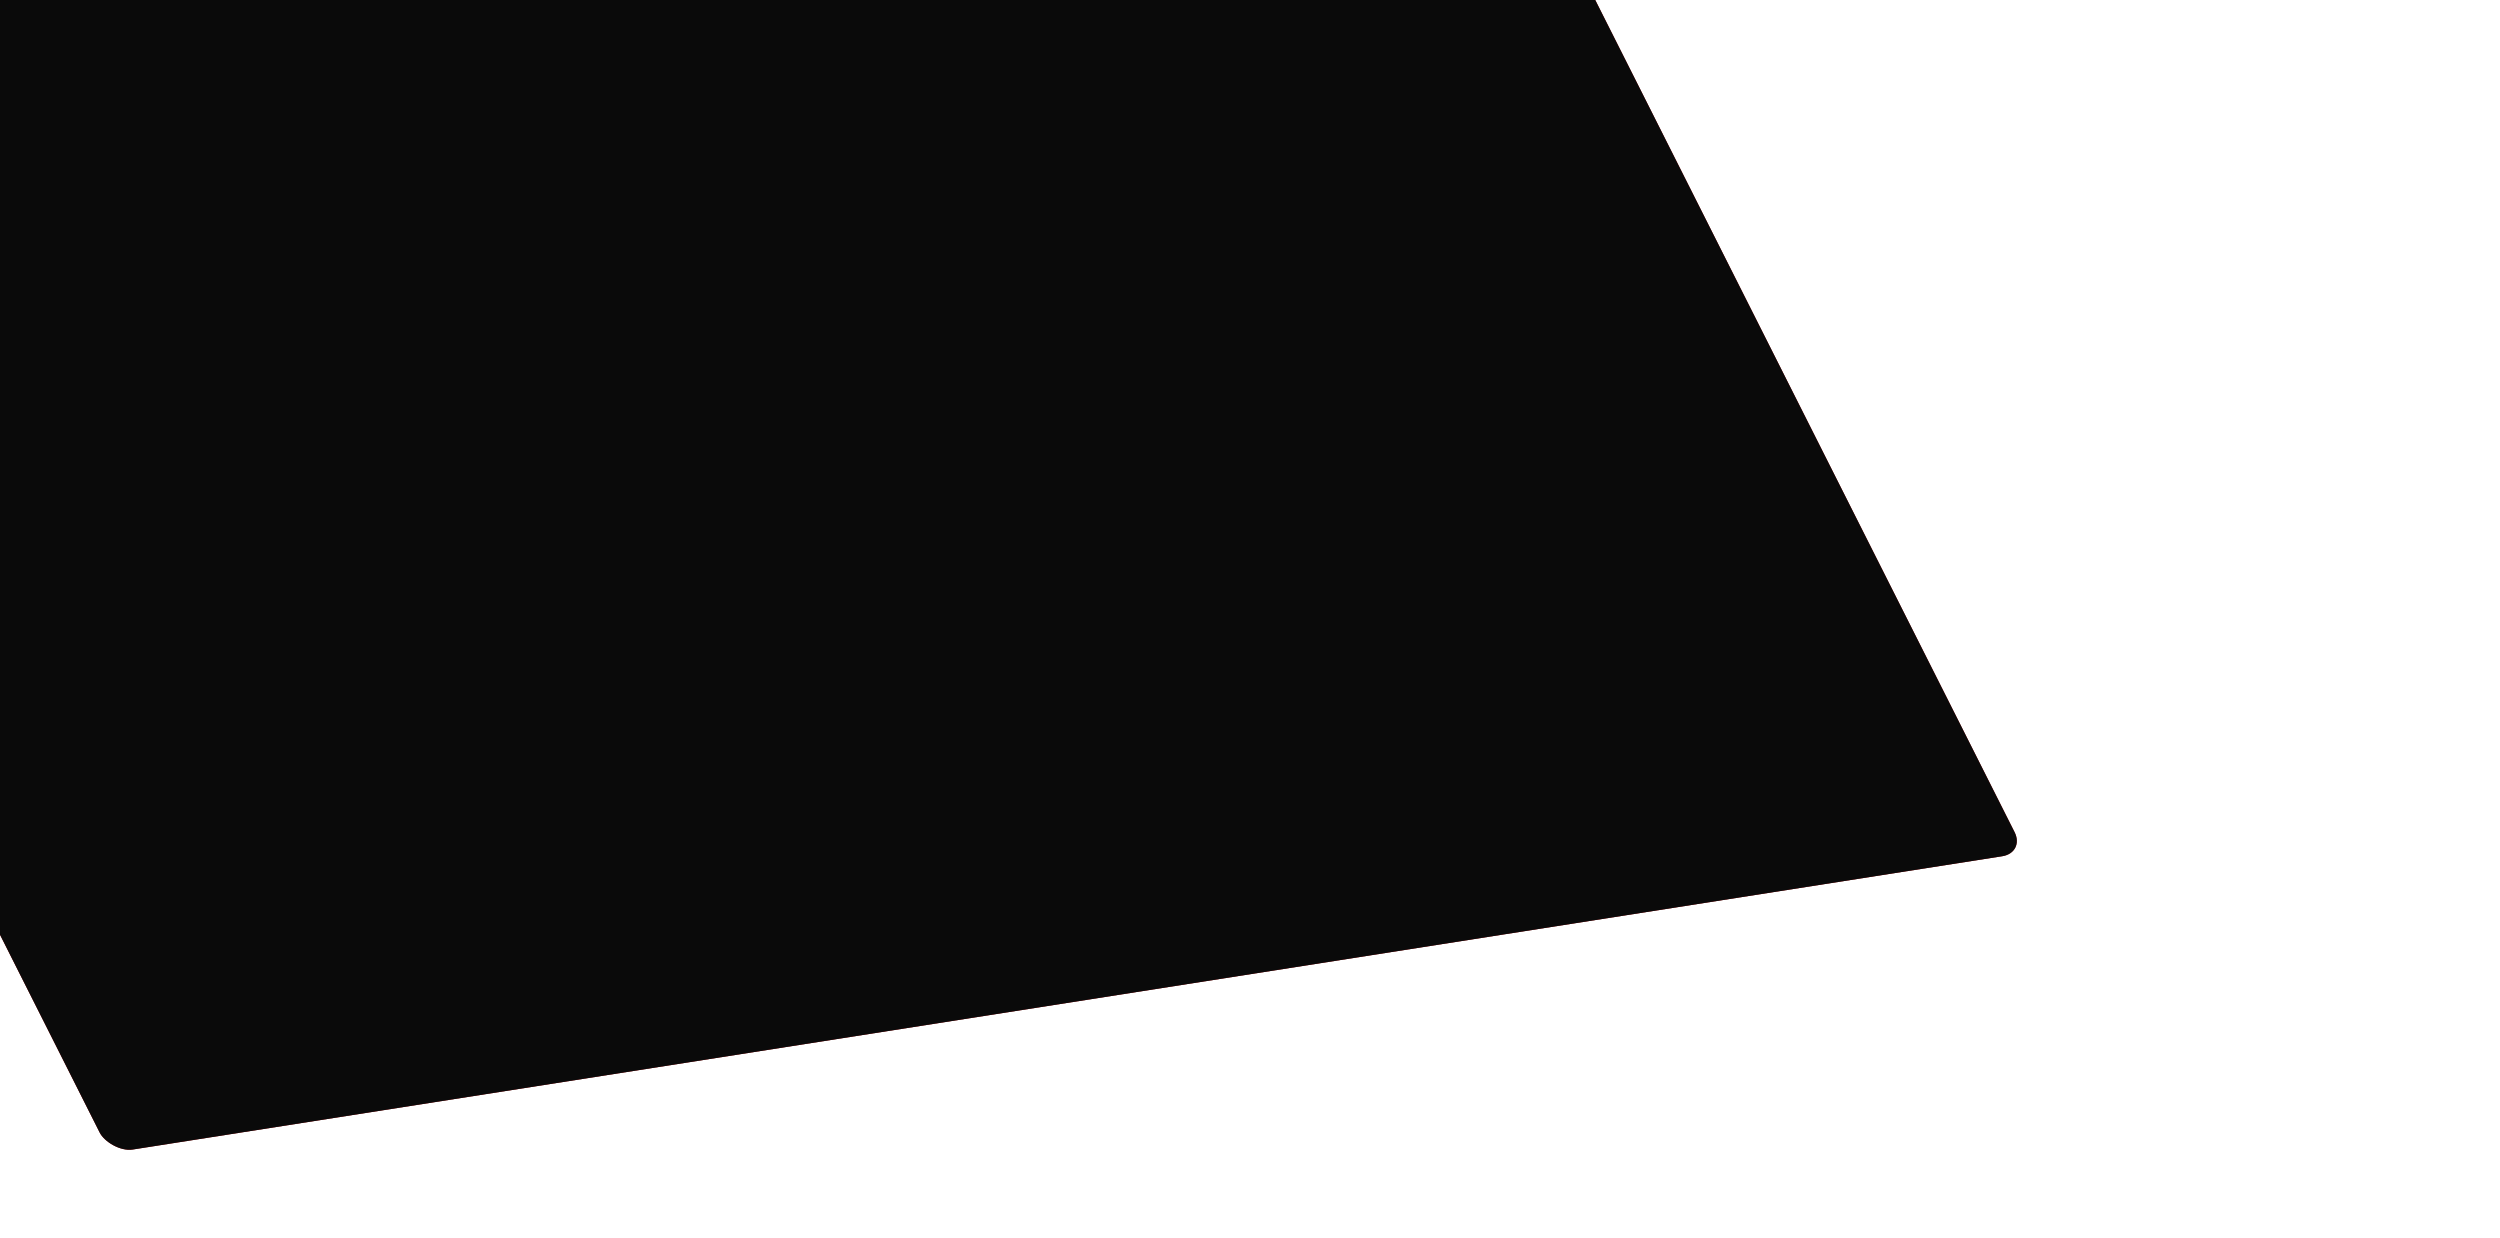 <?xml version="1.0" encoding="UTF-8" standalone="no"?>
<!-- Created with Inkscape (http://www.inkscape.org/) -->

<svg
   width="600mm"
   height="297mm"
   viewBox="0 0 600 297"
   version="1.1"
   id="svg1"
   inkscape:version="1.3.2 (091e20e, 2023-11-25, custom)"
   sodipodi:docname="hero.svg"
   xmlns:inkscape="http://www.inkscape.org/namespaces/inkscape"
   xmlns:sodipodi="http://sodipodi.sourceforge.net/DTD/sodipodi-0.dtd"
   xmlns="http://www.w3.org/2000/svg"
   xmlns:svg="http://www.w3.org/2000/svg">
  <sodipodi:namedview
     id="namedview1"
     pagecolor="#ffffff"
     bordercolor="#000000"
     borderopacity="0.25"
     inkscape:showpageshadow="2"
     inkscape:pageopacity="0.0"
     inkscape:pagecheckerboard="0"
     inkscape:deskcolor="#d1d1d1"
     inkscape:document-units="mm"
     inkscape:zoom="0.17304819"
     inkscape:cx="670.33351"
     inkscape:cy="83.791688"
     inkscape:window-width="1920"
     inkscape:window-height="991"
     inkscape:window-x="-9"
     inkscape:window-y="-9"
     inkscape:window-maximized="1"
     inkscape:current-layer="layer1" />
  <defs
     id="defs1">
    <filter
       y="-0.016"
       height="1.031"
       inkscape:menu-tooltip="Darkens the edge with an inner blur and adds a flexible glow"
       inkscape:menu="Shadows and Glows"
       inkscape:label="Dark and Glow"
       style="color-interpolation-filters:sRGB;"
       id="filter3"
       x="-0.01"
       width="1.021">
      <feGaussianBlur
         stdDeviation="2"
         result="result6"
         id="feGaussianBlur2" />
      <feComposite
         result="result8"
         in="SourceGraphic"
         operator="atop"
         in2="result6"
         id="feComposite2" />
      <feComposite
         result="result9"
         operator="over"
         in2="SourceAlpha"
         in="result8"
         id="feComposite3" />
      <feColorMatrix
         values="1 0 0 0 0 0 1 0 0 0 0 0 1 0 0 0 0 0 1 0 "
         result="result10"
         id="feColorMatrix3" />
      <feBlend
         in="result10"
         mode="normal"
         in2="result6"
         id="feBlend3" />
    </filter>
  </defs>
  <g
     inkscape:label="Warstwa 1"
     inkscape:groupmode="layer"
     id="layer1">
    <rect
       style="fill:#b91c1c;fill-opacity:1;stroke-width:1.657;filter:url(#filter3)"
       id="rect2"
       width="465.153"
       height="307.789"
       x="-106.036"
       y="-16.293"
       ry="5.515"
       transform="matrix(0.988,-0.155,0.45,0.893,0,0)" />
    <rect
       style="fill:#0a0a0a;fill-opacity:1;stroke-width:1.657"
       id="rect1"
       width="465.153"
       height="307.789"
       x="-106.036"
       y="-16.293"
       ry="5.515"
       transform="matrix(0.988,-0.155,0.45,0.893,0,0)" />
  </g>
</svg>
